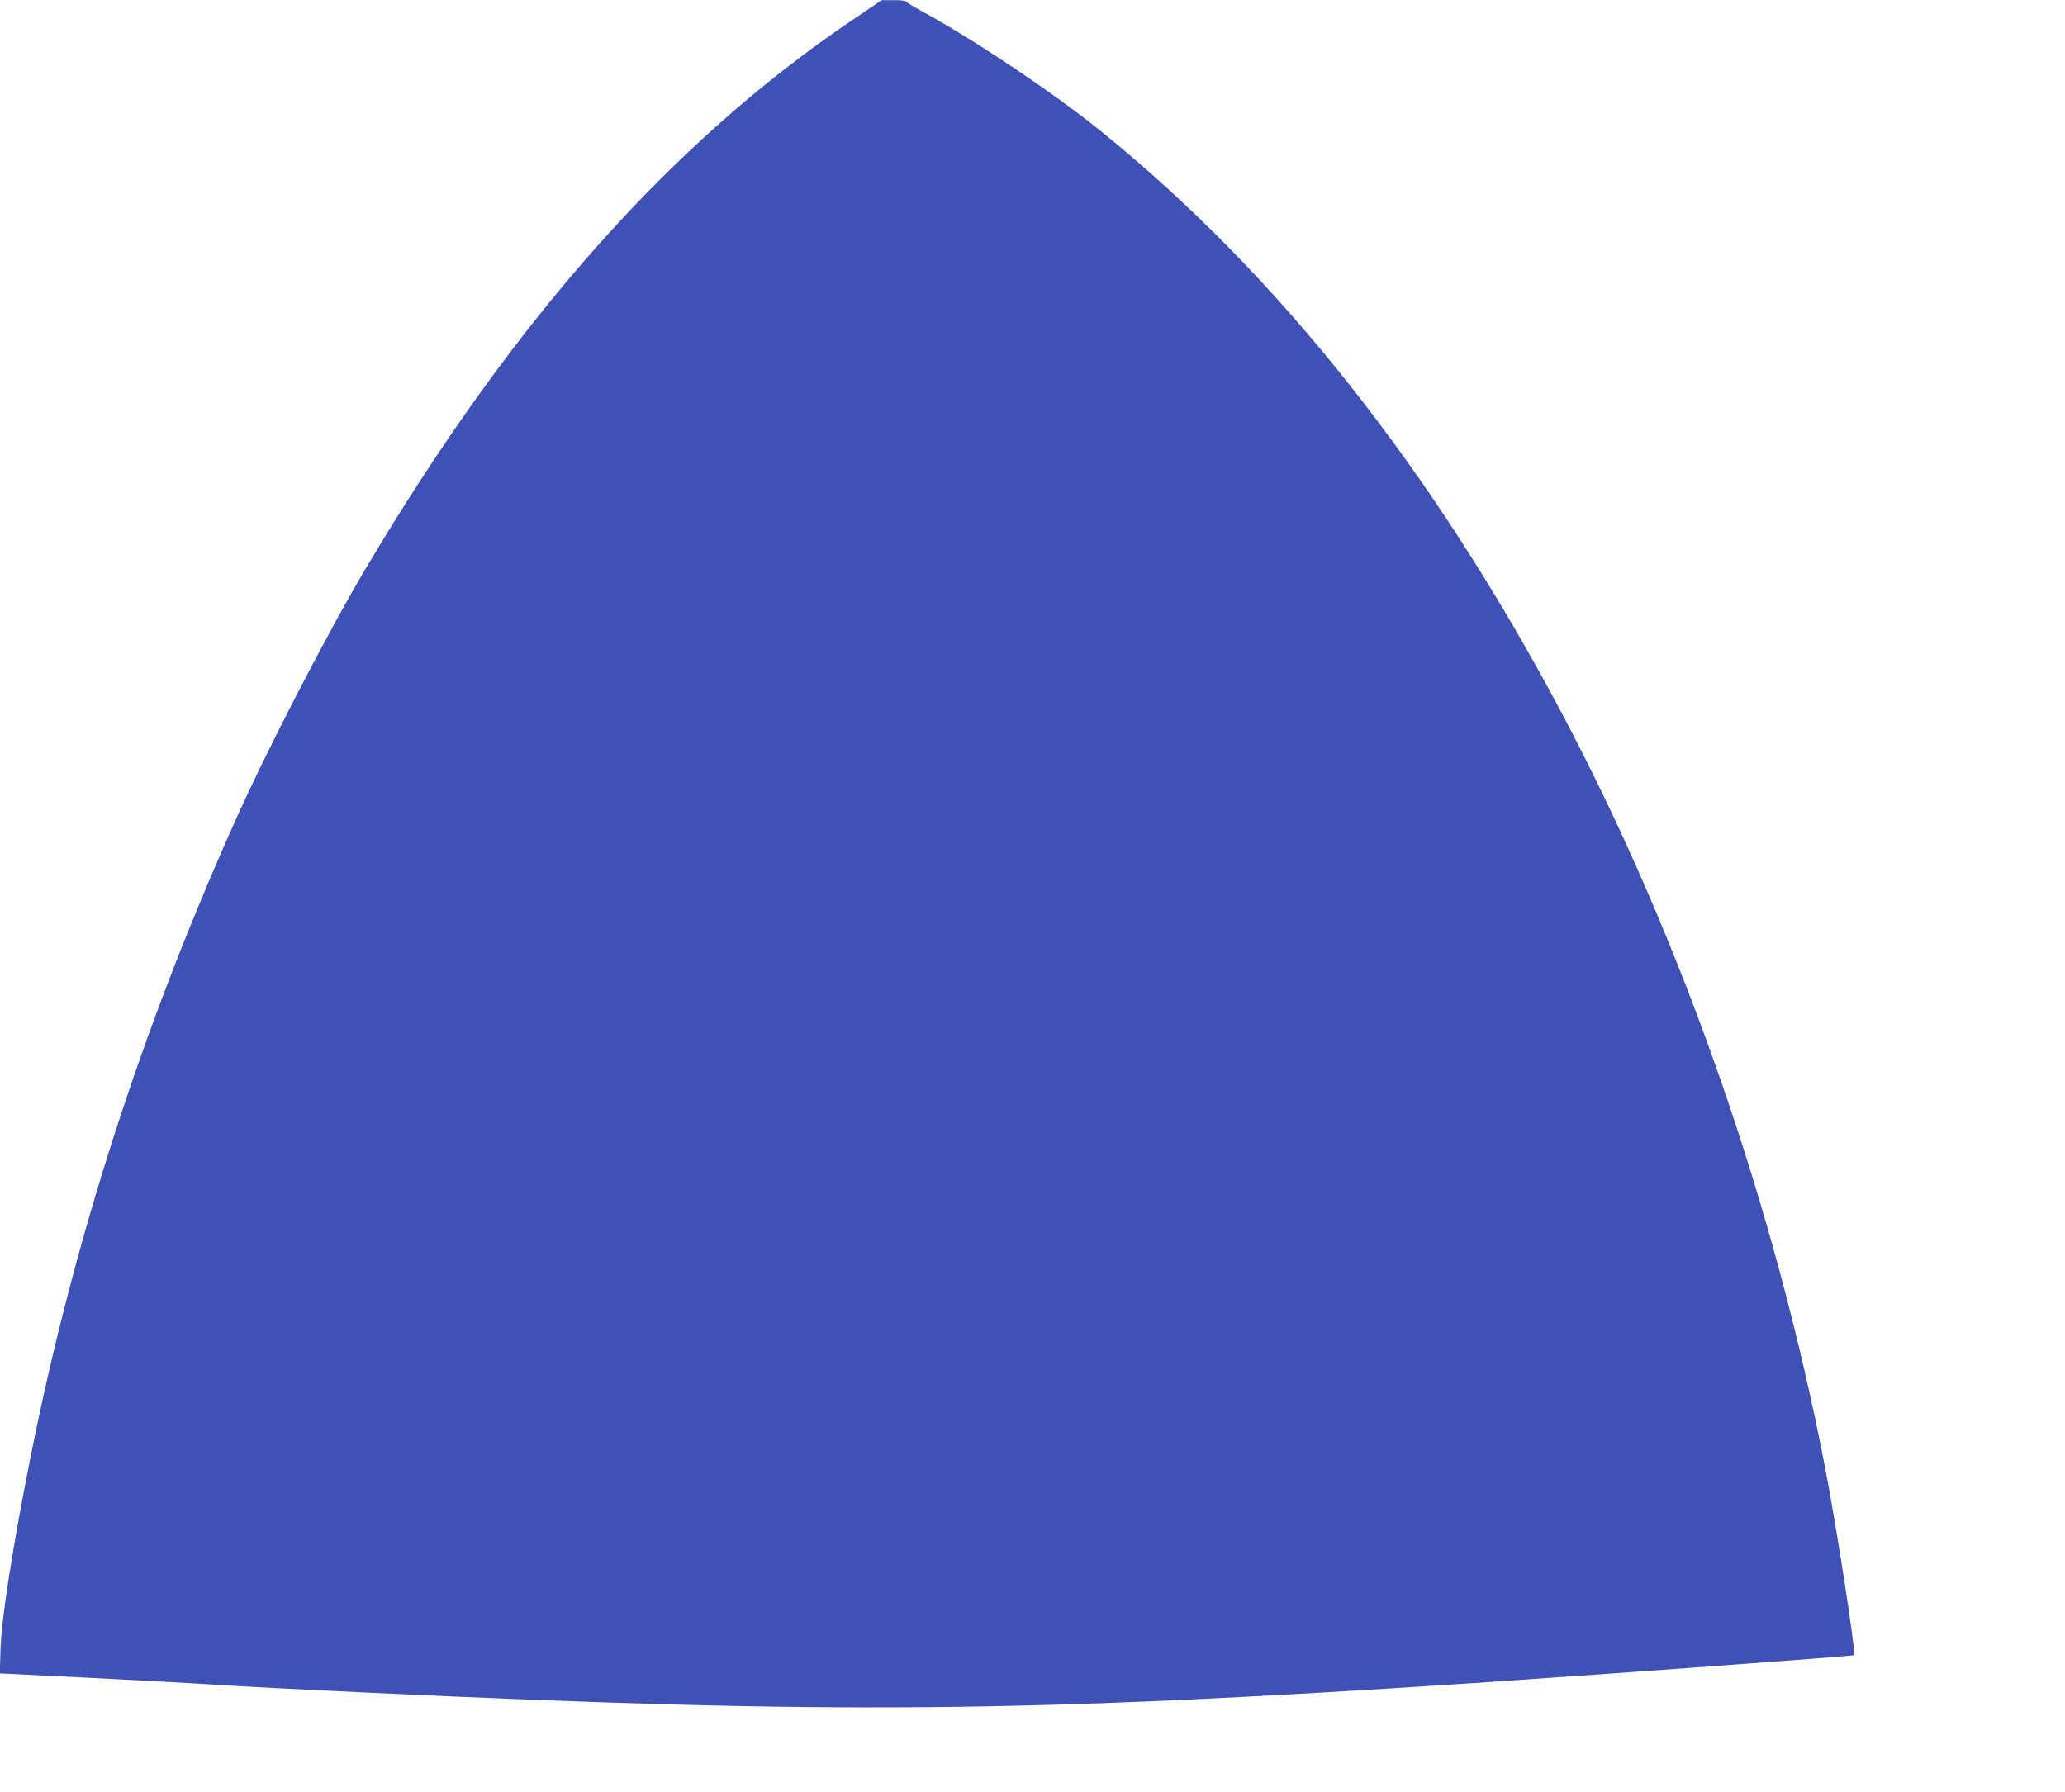 <?xml version="1.0" standalone="no"?>
<!DOCTYPE svg PUBLIC "-//W3C//DTD SVG 20010904//EN"
 "http://www.w3.org/TR/2001/REC-SVG-20010904/DTD/svg10.dtd">
<svg version="1.0" xmlns="http://www.w3.org/2000/svg"
 width="1280pt" height="1111pt" viewBox="0 0 1280 1111"
 preserveAspectRatio="xMidYMid meet">
<g transform="translate(0,1111) scale(0.1,-0.1)"
fill="#3f51b5" stroke="none">
<path d="M5285 10987 c-1121 -757 -2098 -1856 -3007 -3383 -244 -409 -622
-1140 -827 -1599 -578 -1292 -994 -2588 -1261 -3925 -112 -564 -182 -1010
-187 -1200 l-4 -145 568 -28 c312 -16 629 -33 703 -38 215 -14 458 -27 1025
-54 2870 -134 4051 -124 6840 60 839 56 2350 167 2357 173 13 13 -106 784
-178 1157 -314 1631 -885 3268 -1626 4670 -805 1520 -1763 2731 -2863 3621
-299 242 -787 568 -1117 748 -48 26 -90 52 -93 57 -4 5 -39 9 -78 8 l-72 0
-180 -122z"/>
</g>
</svg>
